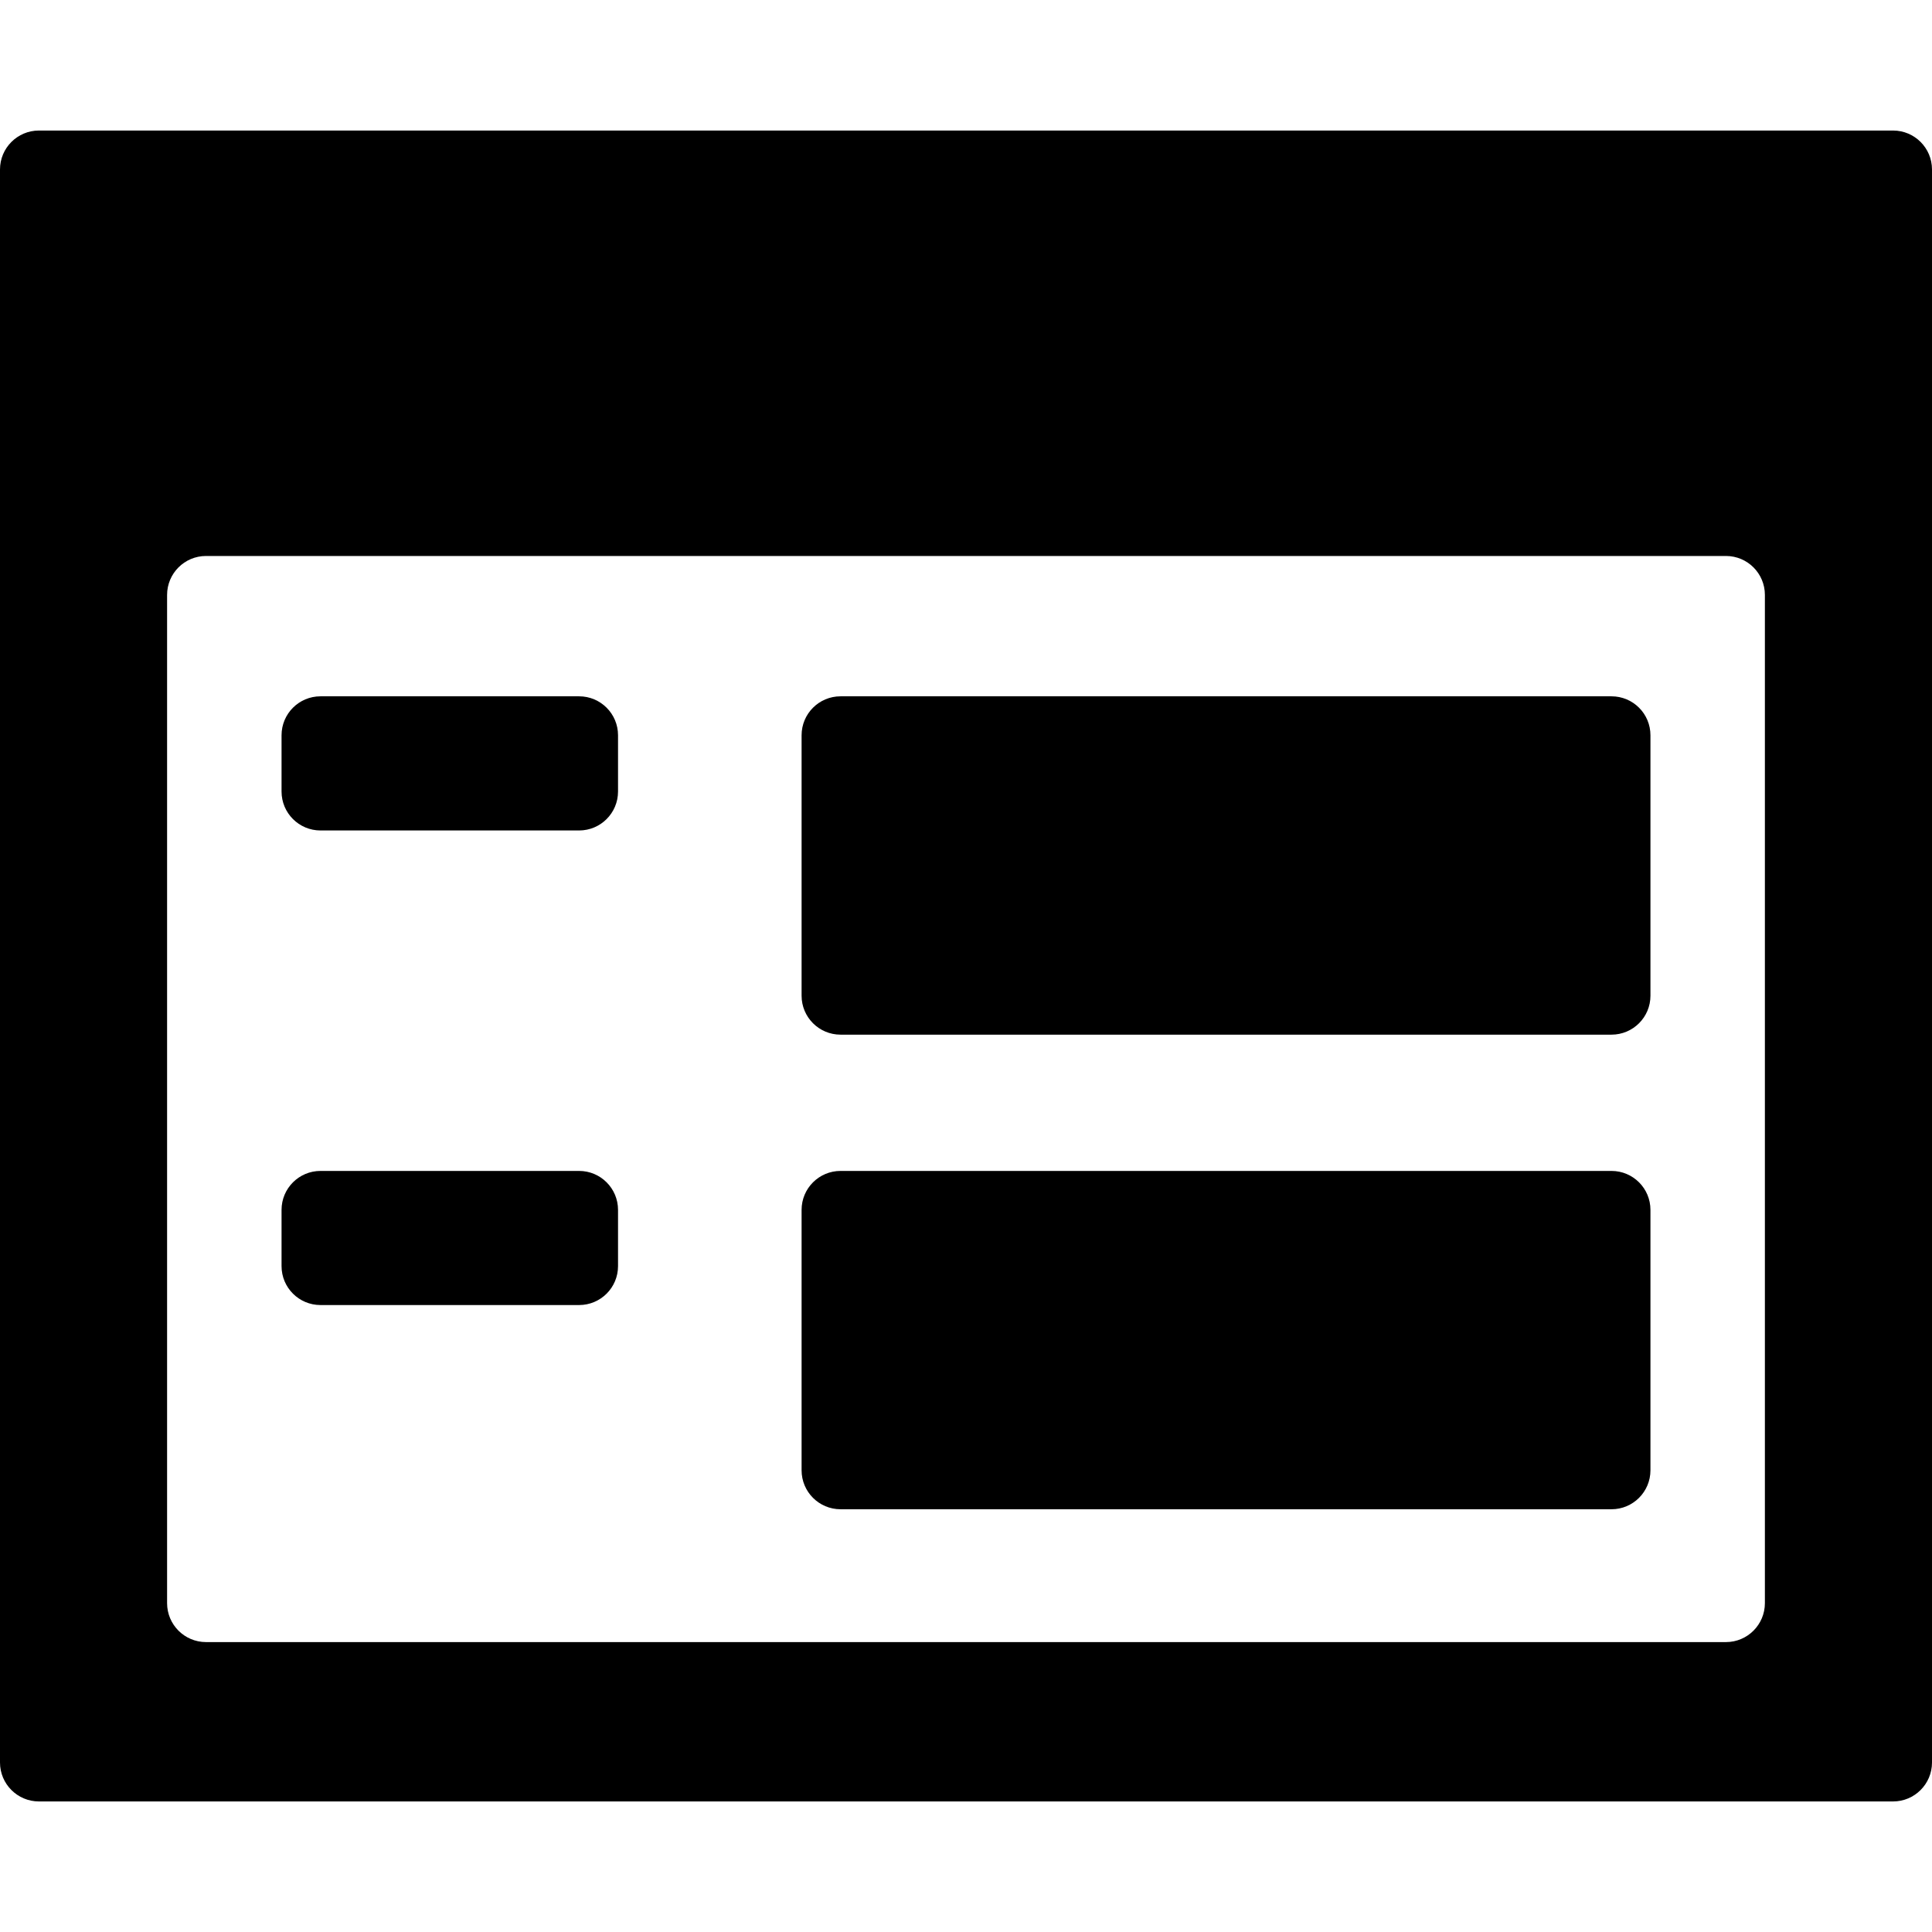 <?xml version="1.0" encoding="iso-8859-1"?>
<!-- Uploaded to: SVG Repo, www.svgrepo.com, Generator: SVG Repo Mixer Tools -->
<!DOCTYPE svg PUBLIC "-//W3C//DTD SVG 1.1//EN" "http://www.w3.org/Graphics/SVG/1.1/DTD/svg11.dtd">
<svg fill="#000000" version="1.1" id="Capa_1" xmlns="http://www.w3.org/2000/svg" xmlns:xlink="http://www.w3.org/1999/xlink" 
	 width="800px" height="800px" viewBox="0 0 96.548 96.548"
	 xml:space="preserve">
<g>
	<g>
		<path d="M80.531,58.515H42.004c-1.075,0-1.946,0.872-1.946,1.946v13.015c0,1.075,0.872,1.946,1.946,1.946h38.527
			c1.076,0,1.947-0.873,1.947-1.946V60.461C82.479,59.387,81.607,58.515,80.531,58.515z"/>
		<path d="M28.939,34.797H16.016c-1.075,0-1.946,0.871-1.946,1.946v2.812c0,1.075,0.871,1.946,1.946,1.946h12.923
			c1.075,0,1.946-0.871,1.946-1.946v-2.812C30.885,35.668,30.014,34.797,28.939,34.797z"/>
		<path d="M94.602,6.523H1.946C0.871,6.523,0,7.396,0,8.469v79.609c0,1.074,0.872,1.946,1.946,1.946h92.656
			c1.074,0,1.946-0.872,1.946-1.946V8.468C96.548,7.395,95.676,6.523,94.602,6.523z M88.197,80.114c0,1.074-0.871,1.946-1.945,1.946
			H10.296c-1.075,0-1.946-0.872-1.946-1.946V29.73c0-1.075,0.872-1.946,1.946-1.946h75.955c1.075,0,1.946,0.871,1.946,1.946V80.114
			L88.197,80.114z"/>
		<path d="M28.939,58.515H16.016c-1.075,0-1.946,0.872-1.946,1.946v2.811c0,1.075,0.871,1.945,1.946,1.945h12.923
			c1.075,0,1.946-0.87,1.946-1.945v-2.811C30.885,59.387,30.014,58.515,28.939,58.515z"/>
		<path d="M80.531,34.797H42.004c-1.075,0-1.946,0.871-1.946,1.946V49.76c0,1.074,0.872,1.945,1.946,1.945h38.527
			c1.076,0,1.947-0.871,1.947-1.945V36.743C82.479,35.668,81.607,34.797,80.531,34.797z"/>
	</g>
</g>
</svg>
